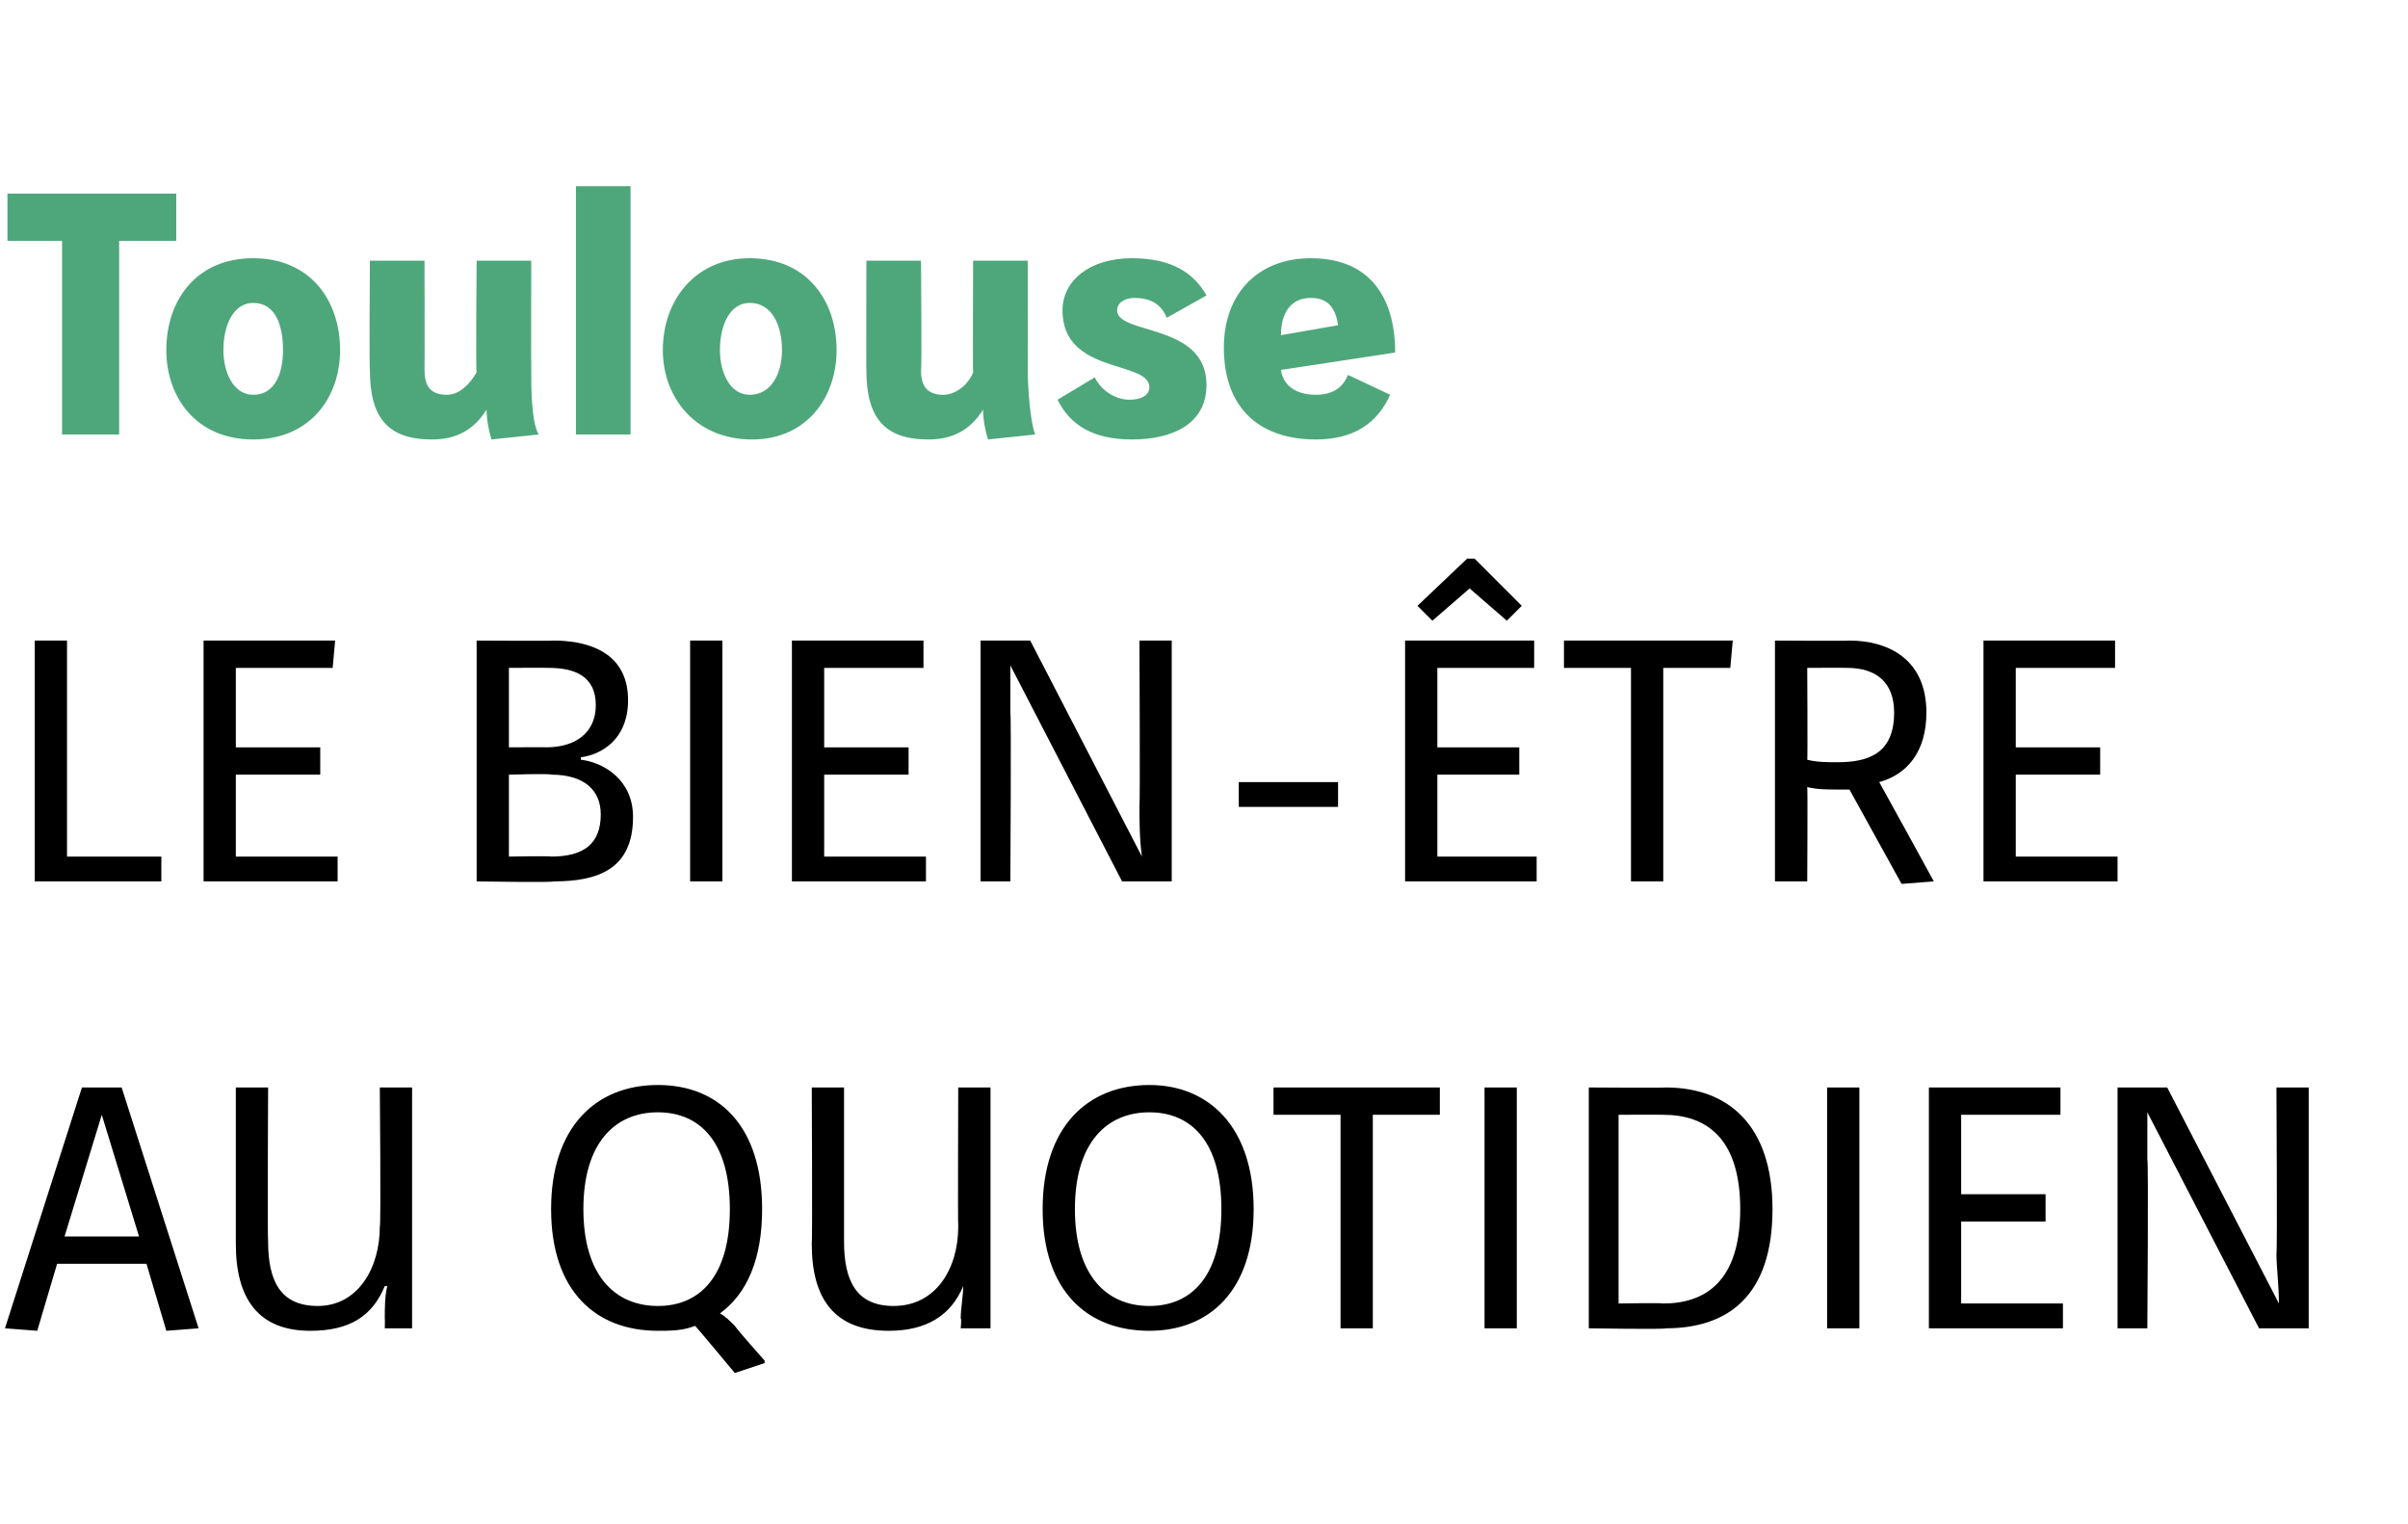 <?xml version="1.0" standalone="no"?><!DOCTYPE svg PUBLIC "-//W3C//DTD SVG 1.1//EN" "http://www.w3.org/Graphics/SVG/1.1/DTD/svg11.dtd"><svg xmlns="http://www.w3.org/2000/svg" version="1.1" width="97px" height="61.4px" viewBox="0 -6 97 61.4" style="top:-6px"><desc>Toulouse Le bien-être au quotidien</desc><defs/><g id="Polygon7705"><path d="m.2 47.5l3.1-9.7l1.6 0l3.1 9.7l-1.3.1l-.8-2.7l-3.6 0l-.8 2.7l-1.3-.1zm3.9-8.6l0 0l-1.5 4.9l3 0l-1.5-4.9zm6.7-1.1c0 0-.03 6.2 0 6.2c0 1.6.5 2.6 2 2.6c1.6 0 2.5-1.5 2.5-3.2c.05-.02 0-5.6 0-5.6l1.3 0l0 9.7l-1.1 0c0 0 .01-.4 0-.4c0-.4 0-.9.1-1.3c0 0-.1 0-.1 0c-.5 1.2-1.4 1.8-3 1.8c-2.1 0-3-1.3-3-3.5c0-.04 0-6.3 0-6.3l1.3 0zm18.8 11.5c0 0-1.58-1.9-1.6-1.9c-.5.2-1 .2-1.5.2c-2.5 0-4.3-1.6-4.3-4.9c0-3.3 1.8-5 4.3-5c2.5 0 4.2 1.7 4.2 5c0 2-.6 3.4-1.7 4.2c.2.1.4.3.6.5c.11.18 1.2 1.4 1.2 1.4l0 .1l-1.2.4zm-6.1-6.6c0 2.7 1.3 3.9 3 3.9c1.7 0 2.9-1.2 2.9-3.9c0-2.7-1.2-3.9-2.9-3.9c-1.7 0-3 1.2-3 3.9zm10.5-4.9c0 0 0 6.2 0 6.2c0 1.6.5 2.6 2 2.6c1.7 0 2.6-1.5 2.6-3.2c-.02-.02 0-5.6 0-5.6l1.3 0l0 9.7l-1.2 0c0 0 .04-.4 0-.4c0-.4.1-.9.1-1.3c0 0 0 0 0 0c-.5 1.2-1.5 1.8-3 1.8c-2.2 0-3.1-1.3-3.1-3.5c.03-.04 0-6.3 0-6.3l1.3 0zm16.5 4.9c0 3.3-1.8 4.9-4.2 4.9c-2.5 0-4.3-1.6-4.3-4.9c0-3.3 1.8-5 4.3-5c2.4 0 4.2 1.7 4.2 5zm-7.2 0c0 2.7 1.3 3.9 3 3.9c1.7 0 2.9-1.2 2.9-3.9c0-2.7-1.2-3.9-2.9-3.9c-1.7 0-3 1.2-3 3.9zm14.7-4.9l0 1.1l-2.7 0l0 8.6l-1.3 0l0-8.6l-2.7 0l0-1.1l6.7 0zm3.1 0l0 9.7l-1.3 0l0-9.7l1.3 0zm6 0c2.5 0 4.3 1.5 4.3 4.9c0 3.5-1.8 4.8-4.3 4.8c-.01.05-3.1 0-3.1 0l0-9.7c0 0 3.09.02 3.1 0zm-1.9 8.7c0 0 1.76-.03 1.8 0c1.7 0 3.1-.9 3.1-3.8c0-2.9-1.4-3.8-3.1-3.8c-.04-.01-1.8 0-1.8 0l0 7.6zm9.7-8.7l0 9.7l-1.3 0l0-9.7l1.3 0zm8.1 0l0 1.1l-4 0l0 3.2l3.4 0l0 1.1l-3.4 0l0 3.3l4.1 0l0 1l-5.4 0l0-9.7l5.3 0zm4.3 0l4.5 8.7c0 0 .01-.03 0 0c0-.7-.1-1.5-.1-2c.04-.03 0-6.7 0-6.7l1.3 0l0 9.7l-2 0l-4.5-8.7c0 0-.03.04 0 0c0 .5 0 1.3 0 1.9c.05.03 0 6.8 0 6.8l-1.2 0l0-9.7l2 0z" stroke="none" fill="#000"/></g><g id="Polygon7704"><path d="m2.7 19.8l0 8.7l3.8 0l0 1l-5.1 0l0-9.7l1.3 0zm10.8 0l-.1 1.1l-3.9 0l0 3.2l3.4 0l0 1.1l-3.4 0l0 3.3l4.1 0l0 1l-5.4 0l0-9.7l5.3 0zm8.8 0c1.1 0 3 .3 3 2.4c0 1.6-1.1 2.2-1.9 2.3c0 0 0 .1 0 .1c.9.1 2.1.8 2.1 2.3c0 2.1-1.4 2.6-3.2 2.6c.02.05-3.1 0-3.1 0l0-9.7c0 0 3.1.02 3.1 0zm-1.8 4.3c0 0 1.55-.01 1.5 0c1.2 0 2-.6 2-1.7c0-1.2-.9-1.5-1.9-1.5c.01-.01-1.6 0-1.6 0l0 3.2zm0 4.4c0 0 1.71-.03 1.7 0c1.3 0 2-.5 2-1.7c0-1-.7-1.6-2-1.6c-.02-.05-1.7 0-1.7 0l0 3.3zm8.6-8.7l0 9.7l-1.3 0l0-9.7l1.3 0zm8.1 0l0 1.1l-4 0l0 3.2l3.4 0l0 1.1l-3.4 0l0 3.3l4.1 0l0 1l-5.4 0l0-9.7l5.3 0zm4.3 0l4.5 8.7c0 0 0-.03 0 0c-.1-.7-.1-1.5-.1-2c.03-.03 0-6.7 0-6.7l1.3 0l0 9.7l-2 0l-4.5-8.7c0 0-.04.04 0 0c0 .5 0 1.3 0 1.9c.04.03 0 6.8 0 6.8l-1.2 0l0-9.7l2 0zm8.4 5.7l4 0l0 1l-4 0l0-1zm11.9-5.7l0 1.1l-3.9 0l0 3.2l3.3 0l0 1.1l-3.3 0l0 3.3l4 0l0 1l-5.3 0l0-9.7l5.2 0zm-2.4-3.3l1.9 1.9l-.6.6l-1.5-1.3l-1.5 1.3l-.6-.6l2-1.9l.3 0zm10.4 3.3l-.1 1.1l-2.7 0l0 8.6l-1.3 0l0-8.6l-2.7 0l0-1.1l6.8 0zm4.7 0c1.5 0 3.1.7 3.1 2.9c0 1.6-.8 2.5-1.9 2.8c.03.04 2.2 4 2.2 4l0 0l-1.3.1c0 0-2.11-3.82-2.1-3.8c-.1 0-.3 0-.4 0c-.5 0-.9 0-1.3-.1c.02.01 0 3.8 0 3.8l-1.3 0l0-9.7c0 0 2.99.02 3 0zm-1.7 4.8c.4.1.8.1 1.2.1c1.2 0 2.3-.3 2.3-2c0-1.2-.7-1.8-1.9-1.8c.01-.01-1.6 0-1.6 0c0 0 .02 3.73 0 3.7zm12.4-4.8l0 1.1l-4 0l0 3.2l3.4 0l0 1.1l-3.4 0l0 3.3l4.1 0l0 1l-5.4 0l0-9.7l5.3 0z" stroke="none" fill="#000"/></g><g id="Polygon7703"><path d="m7.1 1.8l0 1.9l-2.3 0l0 7.8l-2.3 0l0-7.8l-2.2 0l0-1.9l6.8 0zm1.9 6.3c0 .9.4 1.8 1.2 1.8c.9 0 1.2-.9 1.2-1.8c0-1-.3-1.9-1.2-1.9c-.8 0-1.2.9-1.2 1.9zm4.7 0c0 1.9-1.2 3.6-3.5 3.6c-2.3 0-3.5-1.7-3.5-3.6c0-2 1.2-3.7 3.5-3.7c2.3 0 3.5 1.7 3.5 3.7zm3.4-3.6c0 0 .01 4.4 0 4.4c0 .6.2 1 .9 1c.5 0 .9-.4 1.2-.9c-.04-.01 0-4.5 0-4.5l2.2 0c0 0-.01 4.37 0 4.4c0 .7 0 2.1.3 2.6c0 0-1.9.2-1.9.2c-.1-.3-.2-.8-.2-1.2c-.5.8-1.2 1.2-2.2 1.2c-1.8 0-2.5-.9-2.5-2.8c-.03.03 0-4.4 0-4.4l2.2 0zm8.3-3l0 10l-2.2 0l0-10l2.2 0zm3.6 6.6c0 .9.4 1.8 1.2 1.8c.9 0 1.3-.9 1.3-1.8c0-1-.4-1.9-1.3-1.9c-.8 0-1.2.9-1.2 1.9zm4.7 0c0 1.9-1.2 3.6-3.4 3.6c-2.3 0-3.6-1.7-3.6-3.6c0-2 1.3-3.7 3.5-3.7c2.3 0 3.5 1.7 3.5 3.7zm3.4-3.6c0 0 .04 4.4 0 4.4c0 .6.2 1 .9 1c.5 0 1-.4 1.2-.9c-.02-.01 0-4.5 0-4.5l2.2 0c0 0 .01 4.37 0 4.4c0 .7.1 2.1.3 2.6c0 0-1.9.2-1.9.2c-.1-.3-.2-.8-.2-1.2c-.5.8-1.2 1.2-2.2 1.2c-1.8 0-2.5-.9-2.5-2.8c-.01.03 0-4.4 0-4.4l2.2 0zm9.9 2.3c-.2-.5-.6-.8-1.3-.8c-.4 0-.7.2-.7.5c0 1 3.6.5 3.6 3c0 1.6-1.4 2.2-3 2.2c-1.6 0-2.5-.6-3-1.6c0 0 1.5-.9 1.5-.9c.3.6.9.9 1.4.9c.5 0 .8-.2.8-.5c0-1.1-3.5-.5-3.5-3.1c0-1.2 1.1-2.1 2.8-2.1c1.6 0 2.5.6 3 1.5c0 0-1.6.9-1.6.9zm4.6 2.1c.1.7.7 1 1.4 1c.7 0 1.1-.3 1.3-.8c0 0 1.7.8 1.7.8c-.5 1.1-1.4 1.8-3 1.8c-2.2 0-3.7-1.2-3.7-3.7c0-2.2 1.4-3.6 3.5-3.6c2.4 0 3.4 1.6 3.4 3.8c0 0-4.6.7-4.6.7zm2.3-1.8c-.1-.7-.4-1.1-1.1-1.1c-.8 0-1.2.6-1.2 1.5c0 0 2.3-.4 2.3-.4z" stroke="none" fill="#4ea77a"/></g></svg>